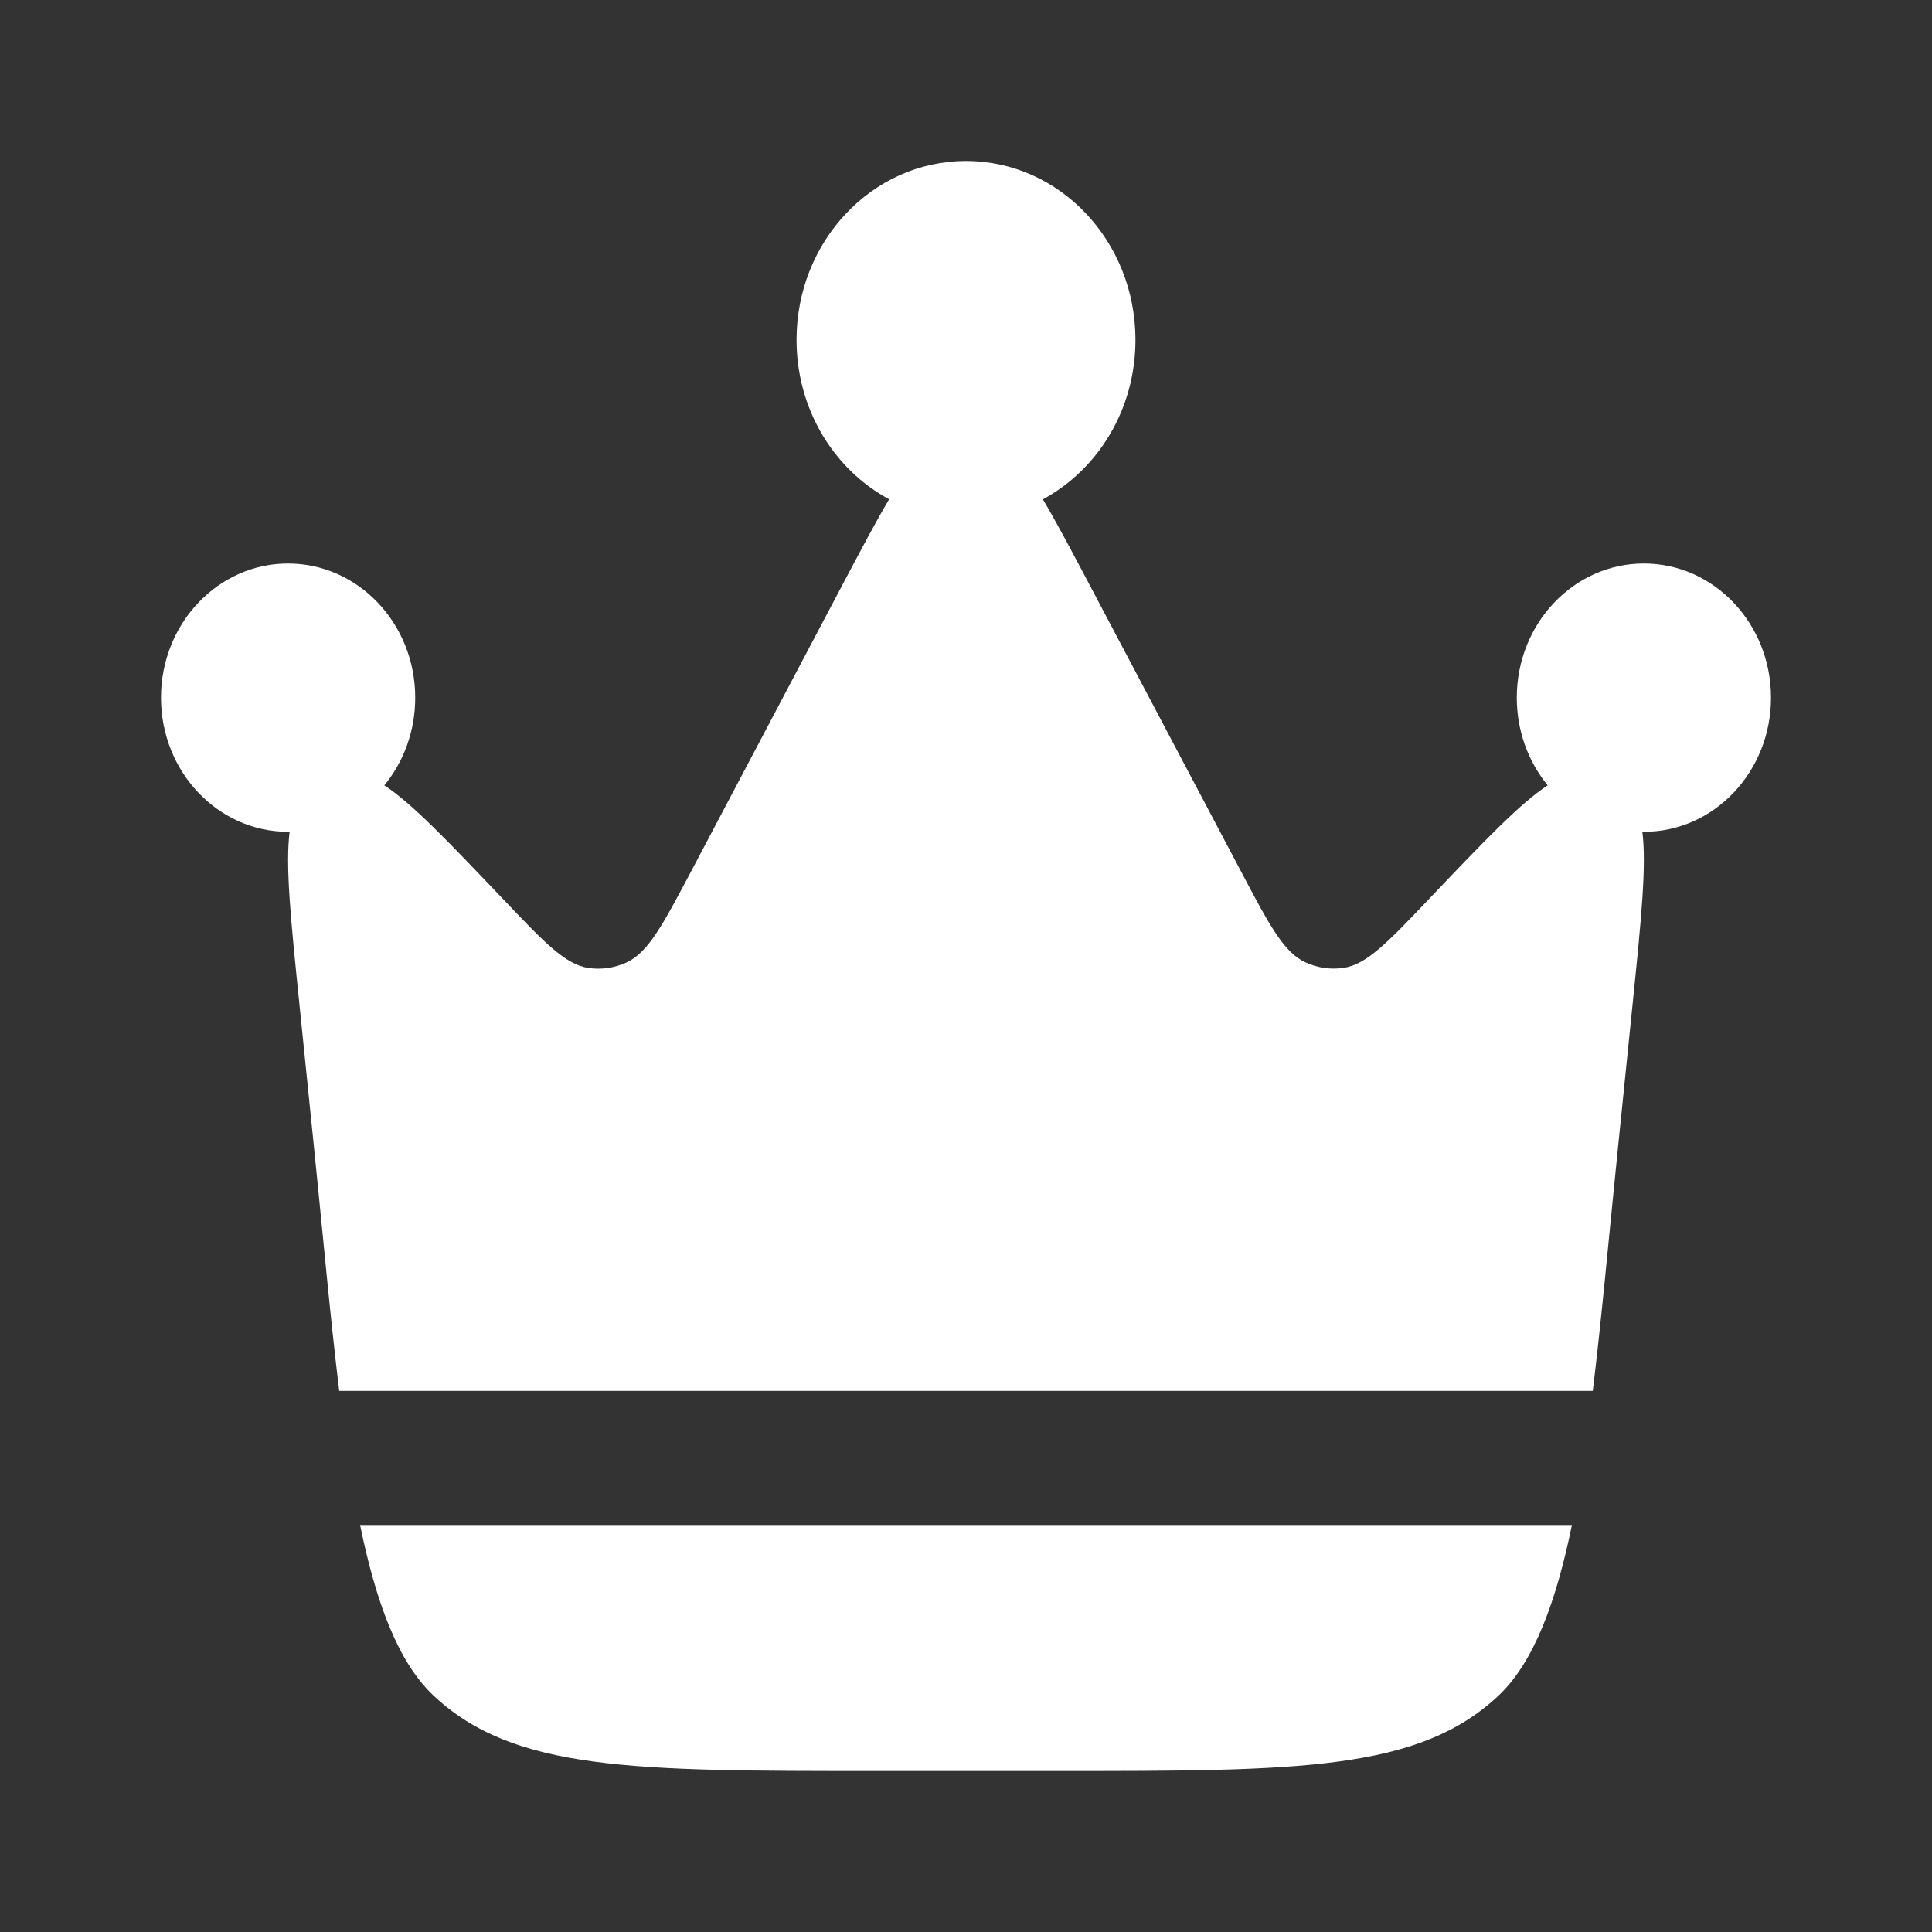 <?xml version="1.0" encoding="UTF-8"?> <svg xmlns="http://www.w3.org/2000/svg" width="24" height="24" viewBox="0 0 24 24" fill="none"><rect x="0" y="0" width="24" height="24" fill="#333333" stroke="none"/><path d="M20.092 14.326L20.285 12.432C20.388 11.421 20.455 10.754 20.402 10.333H20.422C21.293 10.333 22 9.587 22 8.667C22 7.747 21.293 7 20.421 7C19.549 7 18.842 7.746 18.842 8.667C18.842 9.083 18.987 9.464 19.226 9.756C18.883 9.979 18.434 10.451 17.758 11.161C17.238 11.708 16.978 11.981 16.688 12.024C16.527 12.047 16.363 12.023 16.215 11.954C15.947 11.83 15.768 11.492 15.411 10.815L13.527 7.25C13.307 6.833 13.122 6.484 12.955 6.203C13.638 5.835 14.105 5.086 14.105 4.223C14.105 2.994 13.163 2 12 2C10.837 2 9.895 2.995 9.895 4.222C9.895 5.086 10.362 5.835 11.045 6.202C10.878 6.484 10.694 6.833 10.473 7.25L8.59 10.816C8.232 11.492 8.053 11.83 7.785 11.955C7.637 12.024 7.473 12.048 7.312 12.025C7.022 11.982 6.762 11.708 6.242 11.161C5.566 10.451 5.117 9.979 4.774 9.756C5.014 9.464 5.158 9.083 5.158 8.666C5.158 7.747 4.45 7 3.578 7C2.708 7 2 7.746 2 8.667C2 9.587 2.707 10.333 3.579 10.333H3.598C3.544 10.753 3.612 11.421 3.715 12.432L3.908 14.326C4.015 15.377 4.104 16.377 4.214 17.278H19.786C19.896 16.378 19.985 15.377 20.092 14.326ZM10.855 22H13.145C16.13 22 17.623 22 18.619 21.06C19.053 20.648 19.329 19.908 19.527 18.944H4.473C4.671 19.908 4.946 20.648 5.381 21.059C6.377 22 7.87 22 10.855 22Z" fill="white"></path></svg> 